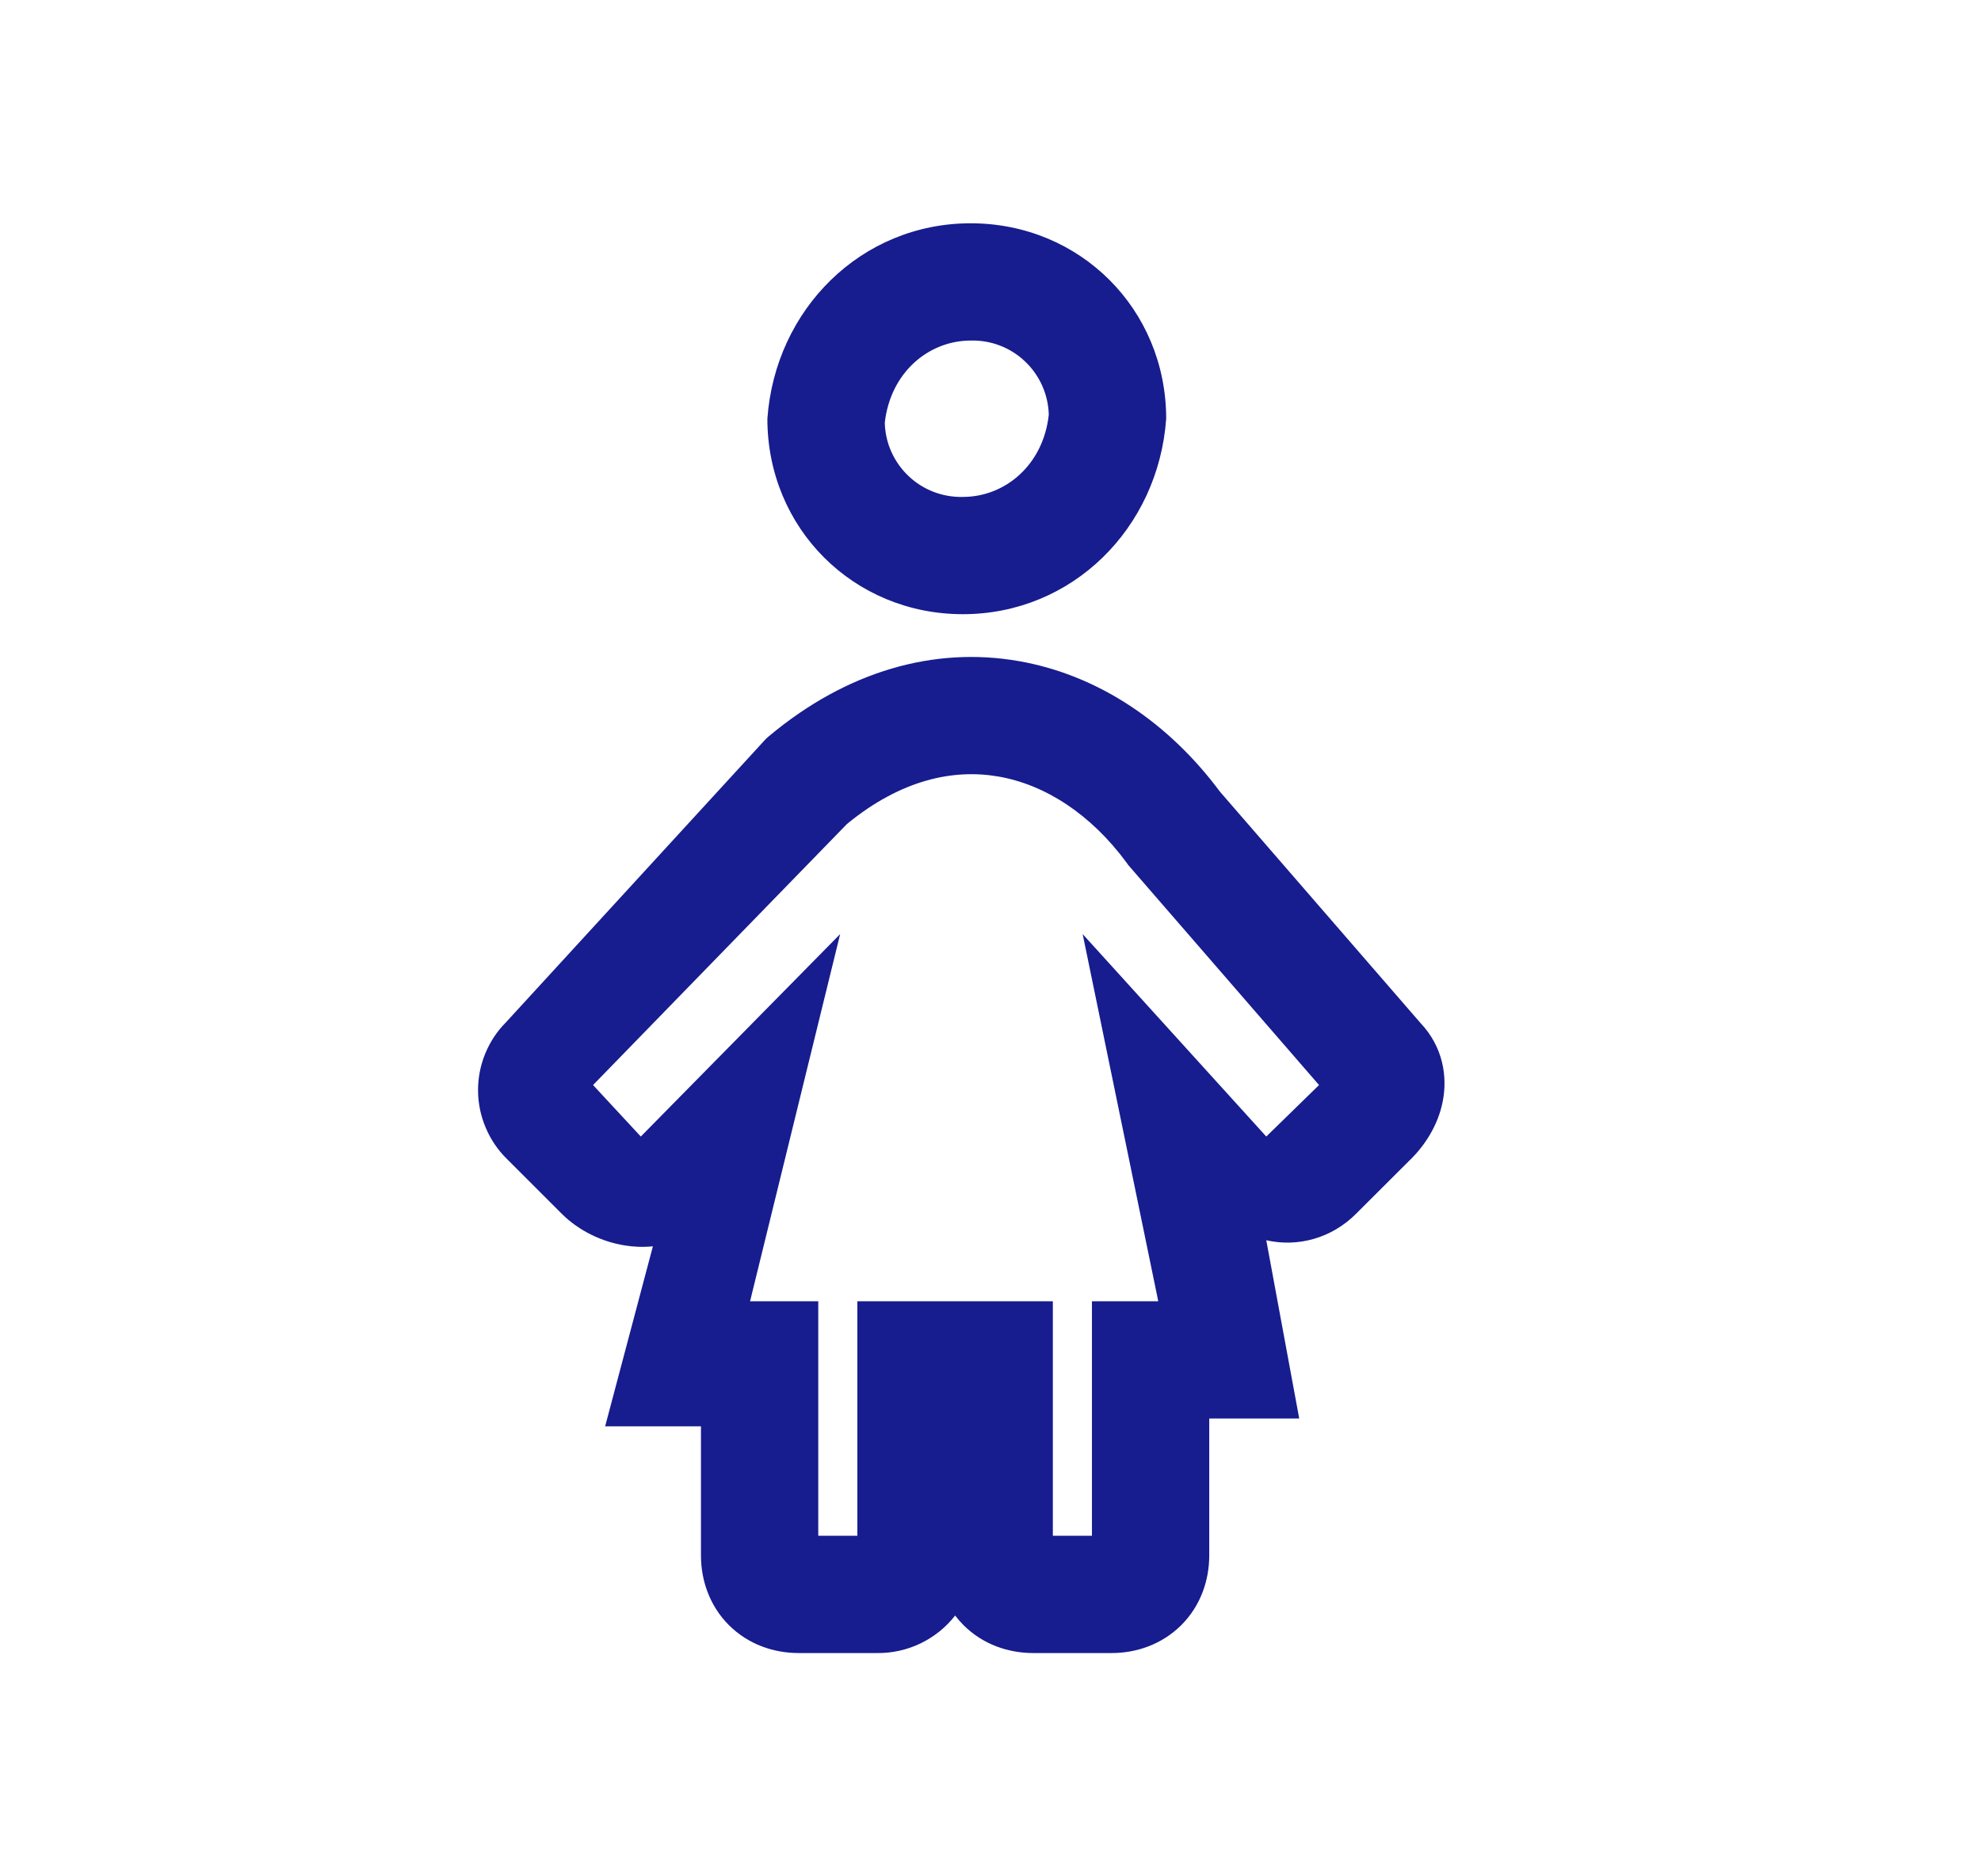 <svg width="19" height="18" viewBox="0 0 19 18" fill="none" xmlns="http://www.w3.org/2000/svg">
<path fill-rule="evenodd" clip-rule="evenodd" d="M11.185 4.017C11.185 2.967 10.36 2.142 9.31 2.142C8.26 2.142 7.435 2.967 7.36 4.017C7.36 5.067 8.185 5.892 9.235 5.892C10.285 5.892 11.11 5.067 11.185 4.017ZM8.486 4.056C8.491 4.25 8.573 4.433 8.714 4.567C8.854 4.7 9.042 4.772 9.236 4.767C9.639 4.767 10.007 4.461 10.059 3.978C10.054 3.785 9.972 3.601 9.832 3.468C9.692 3.334 9.504 3.262 9.311 3.267C8.906 3.267 8.54 3.573 8.486 4.056M11.7 7.594C11.219 6.946 10.544 6.475 9.765 6.341C8.966 6.203 8.127 6.432 7.373 7.064L7.346 7.088L4.852 9.808C4.766 9.894 4.699 9.997 4.653 10.11C4.607 10.223 4.584 10.343 4.585 10.465C4.586 10.587 4.611 10.707 4.659 10.819C4.706 10.931 4.775 11.033 4.862 11.118L5.387 11.643C5.552 11.808 5.775 11.914 5.995 11.948C6.074 11.961 6.165 11.966 6.262 11.956L5.804 13.683H6.723V14.921C6.723 15.161 6.806 15.405 6.991 15.59C7.176 15.775 7.42 15.858 7.661 15.858H8.411C8.555 15.86 8.698 15.828 8.828 15.766C8.958 15.703 9.072 15.612 9.161 15.498C9.185 15.53 9.211 15.56 9.241 15.59C9.426 15.775 9.67 15.858 9.911 15.858H10.661C10.901 15.858 11.144 15.775 11.33 15.59C11.515 15.405 11.598 15.161 11.598 14.921V13.608H12.461L12.145 11.898C12.445 11.966 12.77 11.881 13.007 11.643L13.532 11.119L13.534 11.118C13.667 10.984 13.792 10.796 13.837 10.568C13.885 10.328 13.84 10.042 13.625 9.815L11.7 7.594ZM8.124 7.904C8.644 7.478 9.145 7.375 9.574 7.449C10.023 7.526 10.464 7.811 10.807 8.278L10.82 8.297L12.651 10.409L12.145 10.903L10.384 8.961L11.109 12.483H10.473V14.733H10.098V12.483H8.223V14.733H7.848V12.483H7.194L8.058 8.961L6.146 10.903L5.688 10.409L8.124 7.904Z" fill="#171C8F"/>
</svg>
